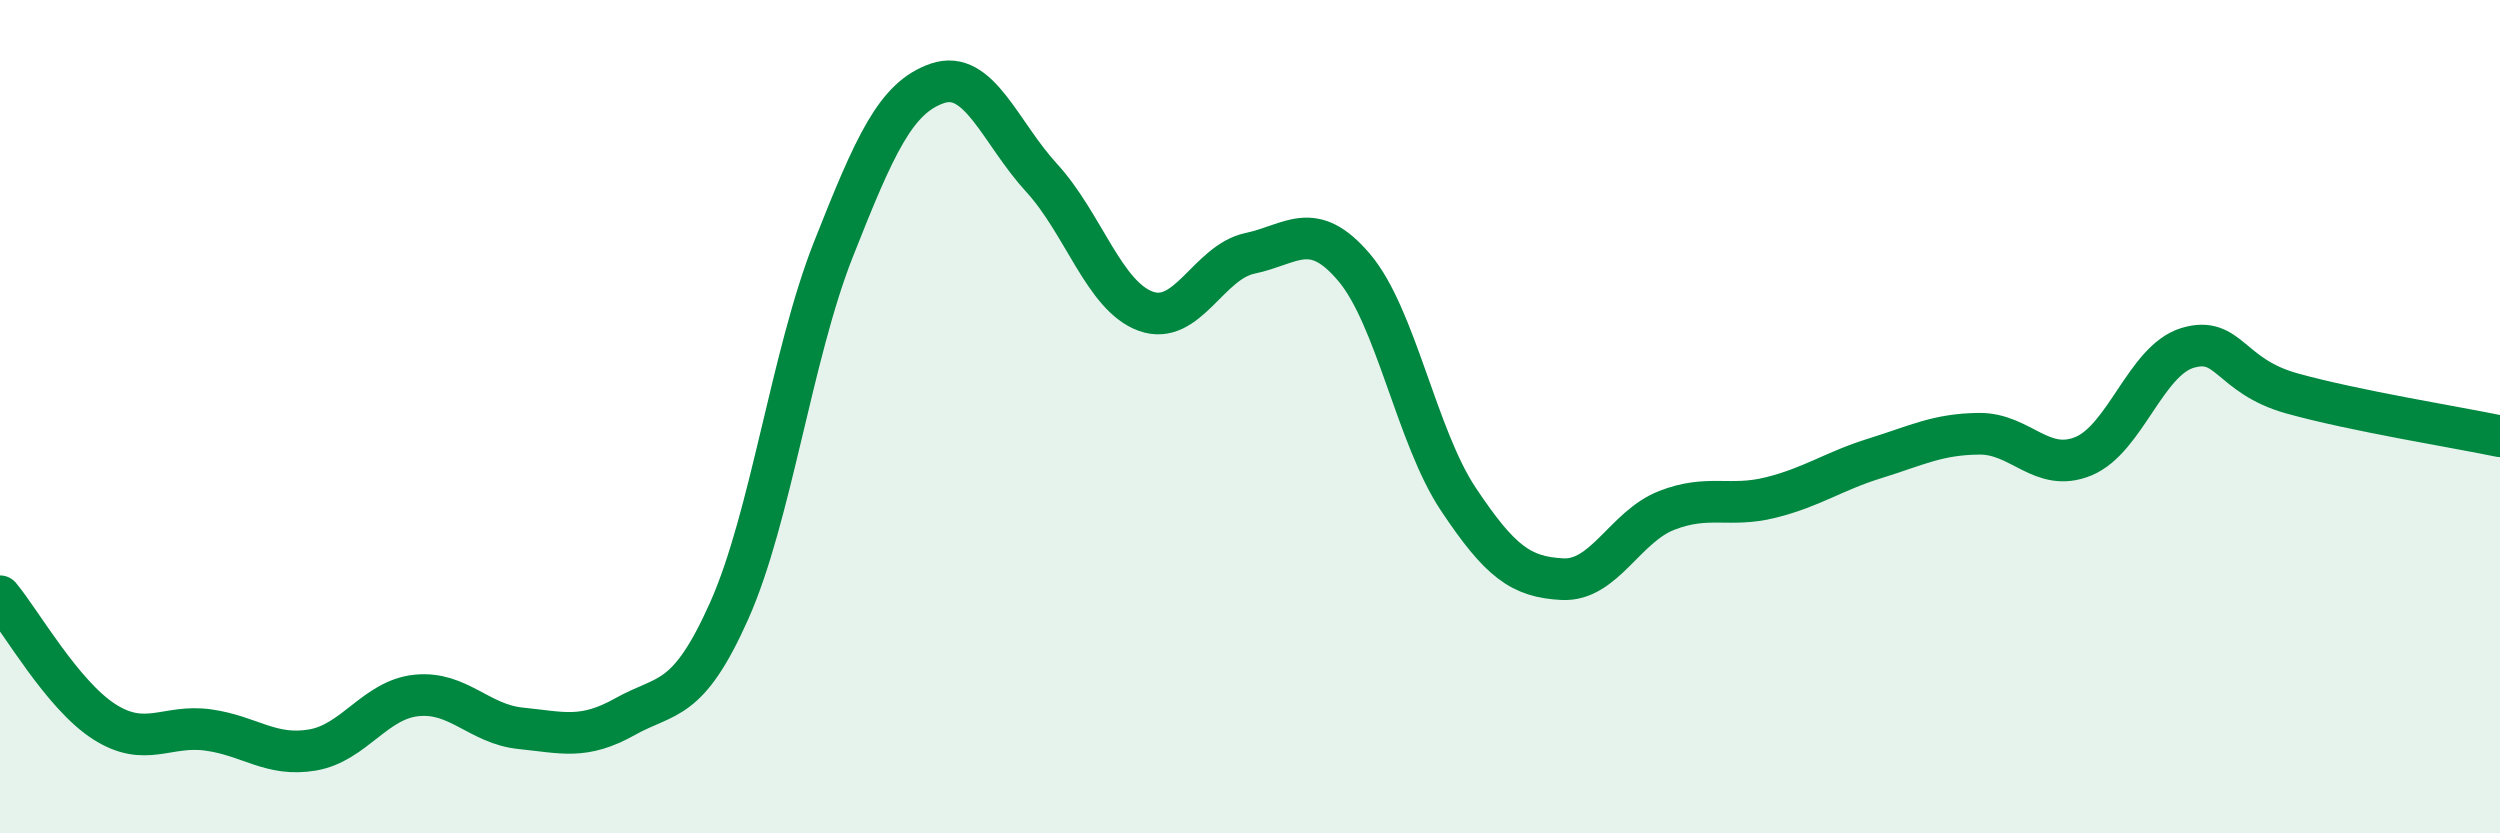 
    <svg width="60" height="20" viewBox="0 0 60 20" xmlns="http://www.w3.org/2000/svg">
      <path
        d="M 0,14.31 C 0.5,14.91 1.5,16.68 2.5,17.32 C 3.5,17.96 4,17.38 5,17.52 C 6,17.66 6.5,18.17 7.5,18 C 8.5,17.83 9,16.79 10,16.69 C 11,16.59 11.5,17.38 12.5,17.48 C 13.5,17.58 14,17.76 15,17.2 C 16,16.64 16.5,16.9 17.5,14.66 C 18.5,12.42 19,8.52 20,5.99 C 21,3.46 21.5,2.34 22.5,2 C 23.5,1.66 24,3.18 25,4.27 C 26,5.36 26.5,7.11 27.5,7.47 C 28.5,7.83 29,6.29 30,6.08 C 31,5.87 31.5,5.24 32.5,6.42 C 33.5,7.6 34,10.48 35,11.98 C 36,13.48 36.5,13.85 37.5,13.9 C 38.5,13.95 39,12.64 40,12.25 C 41,11.86 41.5,12.19 42.5,11.94 C 43.5,11.69 44,11.31 45,11 C 46,10.69 46.5,10.42 47.5,10.41 C 48.5,10.4 49,11.36 50,10.95 C 51,10.54 51.5,8.65 52.5,8.35 C 53.5,8.05 53.5,9.02 55,9.44 C 56.5,9.86 59,10.26 60,10.47L60 20L0 20Z"
        fill="#008740"
        opacity="0.1"
        stroke-linecap="round"
        stroke-linejoin="round"
      />
      <path
        d="M 0,14.31 C 0.5,14.91 1.5,16.68 2.5,17.32 C 3.5,17.96 4,17.38 5,17.52 C 6,17.66 6.5,18.17 7.5,18 C 8.5,17.83 9,16.79 10,16.69 C 11,16.59 11.5,17.38 12.5,17.48 C 13.5,17.58 14,17.76 15,17.2 C 16,16.64 16.5,16.9 17.5,14.66 C 18.5,12.42 19,8.52 20,5.99 C 21,3.46 21.5,2.34 22.5,2 C 23.5,1.66 24,3.18 25,4.27 C 26,5.36 26.5,7.11 27.5,7.47 C 28.5,7.83 29,6.29 30,6.08 C 31,5.87 31.5,5.24 32.5,6.42 C 33.5,7.6 34,10.48 35,11.98 C 36,13.48 36.5,13.85 37.5,13.9 C 38.5,13.95 39,12.64 40,12.25 C 41,11.86 41.5,12.19 42.5,11.94 C 43.5,11.69 44,11.31 45,11 C 46,10.69 46.5,10.42 47.5,10.41 C 48.5,10.4 49,11.36 50,10.95 C 51,10.54 51.5,8.65 52.5,8.35 C 53.5,8.05 53.5,9.02 55,9.44 C 56.5,9.86 59,10.26 60,10.47"
        stroke="#008740"
        stroke-width="1"
        fill="none"
        stroke-linecap="round"
        stroke-linejoin="round"
      />
    </svg>
  